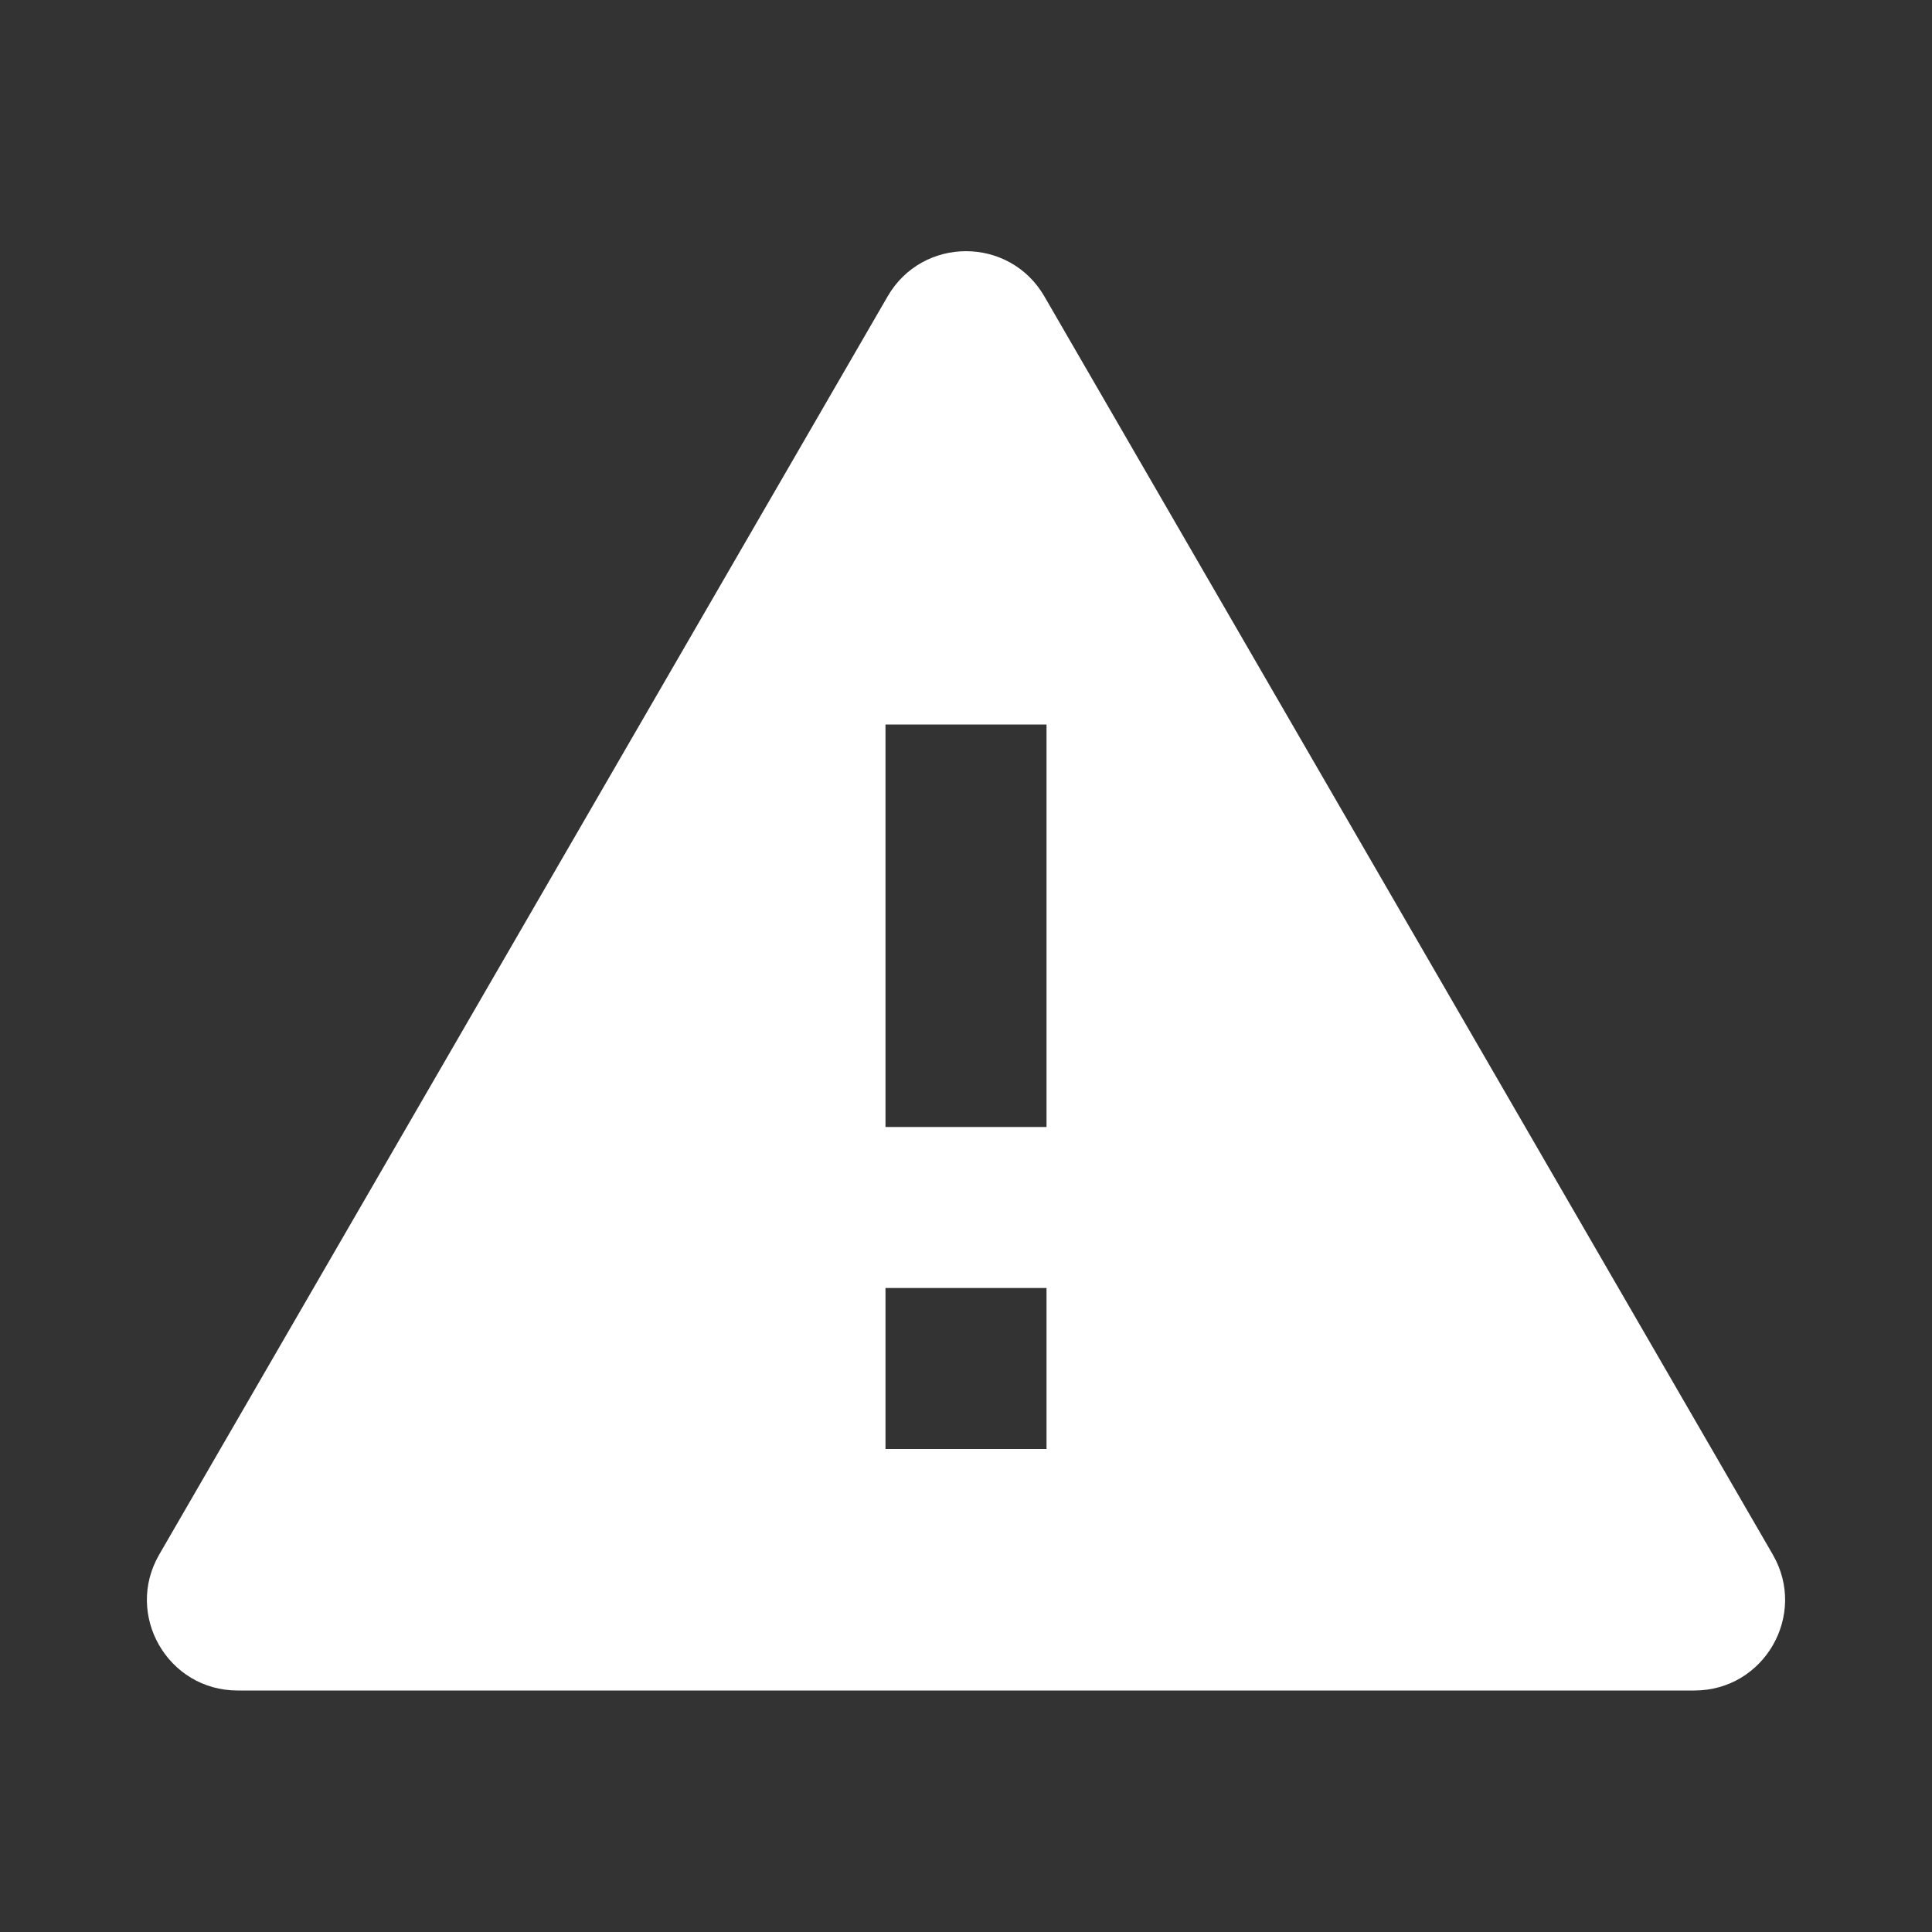 <svg width="64" height="64" viewBox="0 0 64 64" fill="none" xmlns="http://www.w3.org/2000/svg">
<rect x="0" y="0" width="64" height="64" fill="#333333" stroke="none"/>
<path d="M34.667 37.333H29.333V24H34.667M34.667 48H29.333V42.667H34.667M5.274 51.497C4.116 53.497 5.559 56 7.87 56H56.13C58.441 56 59.884 53.497 58.726 51.497L34.596 9.818C33.441 7.822 30.559 7.822 29.404 9.818L5.274 51.497Z" fill="white"/>
</svg>

